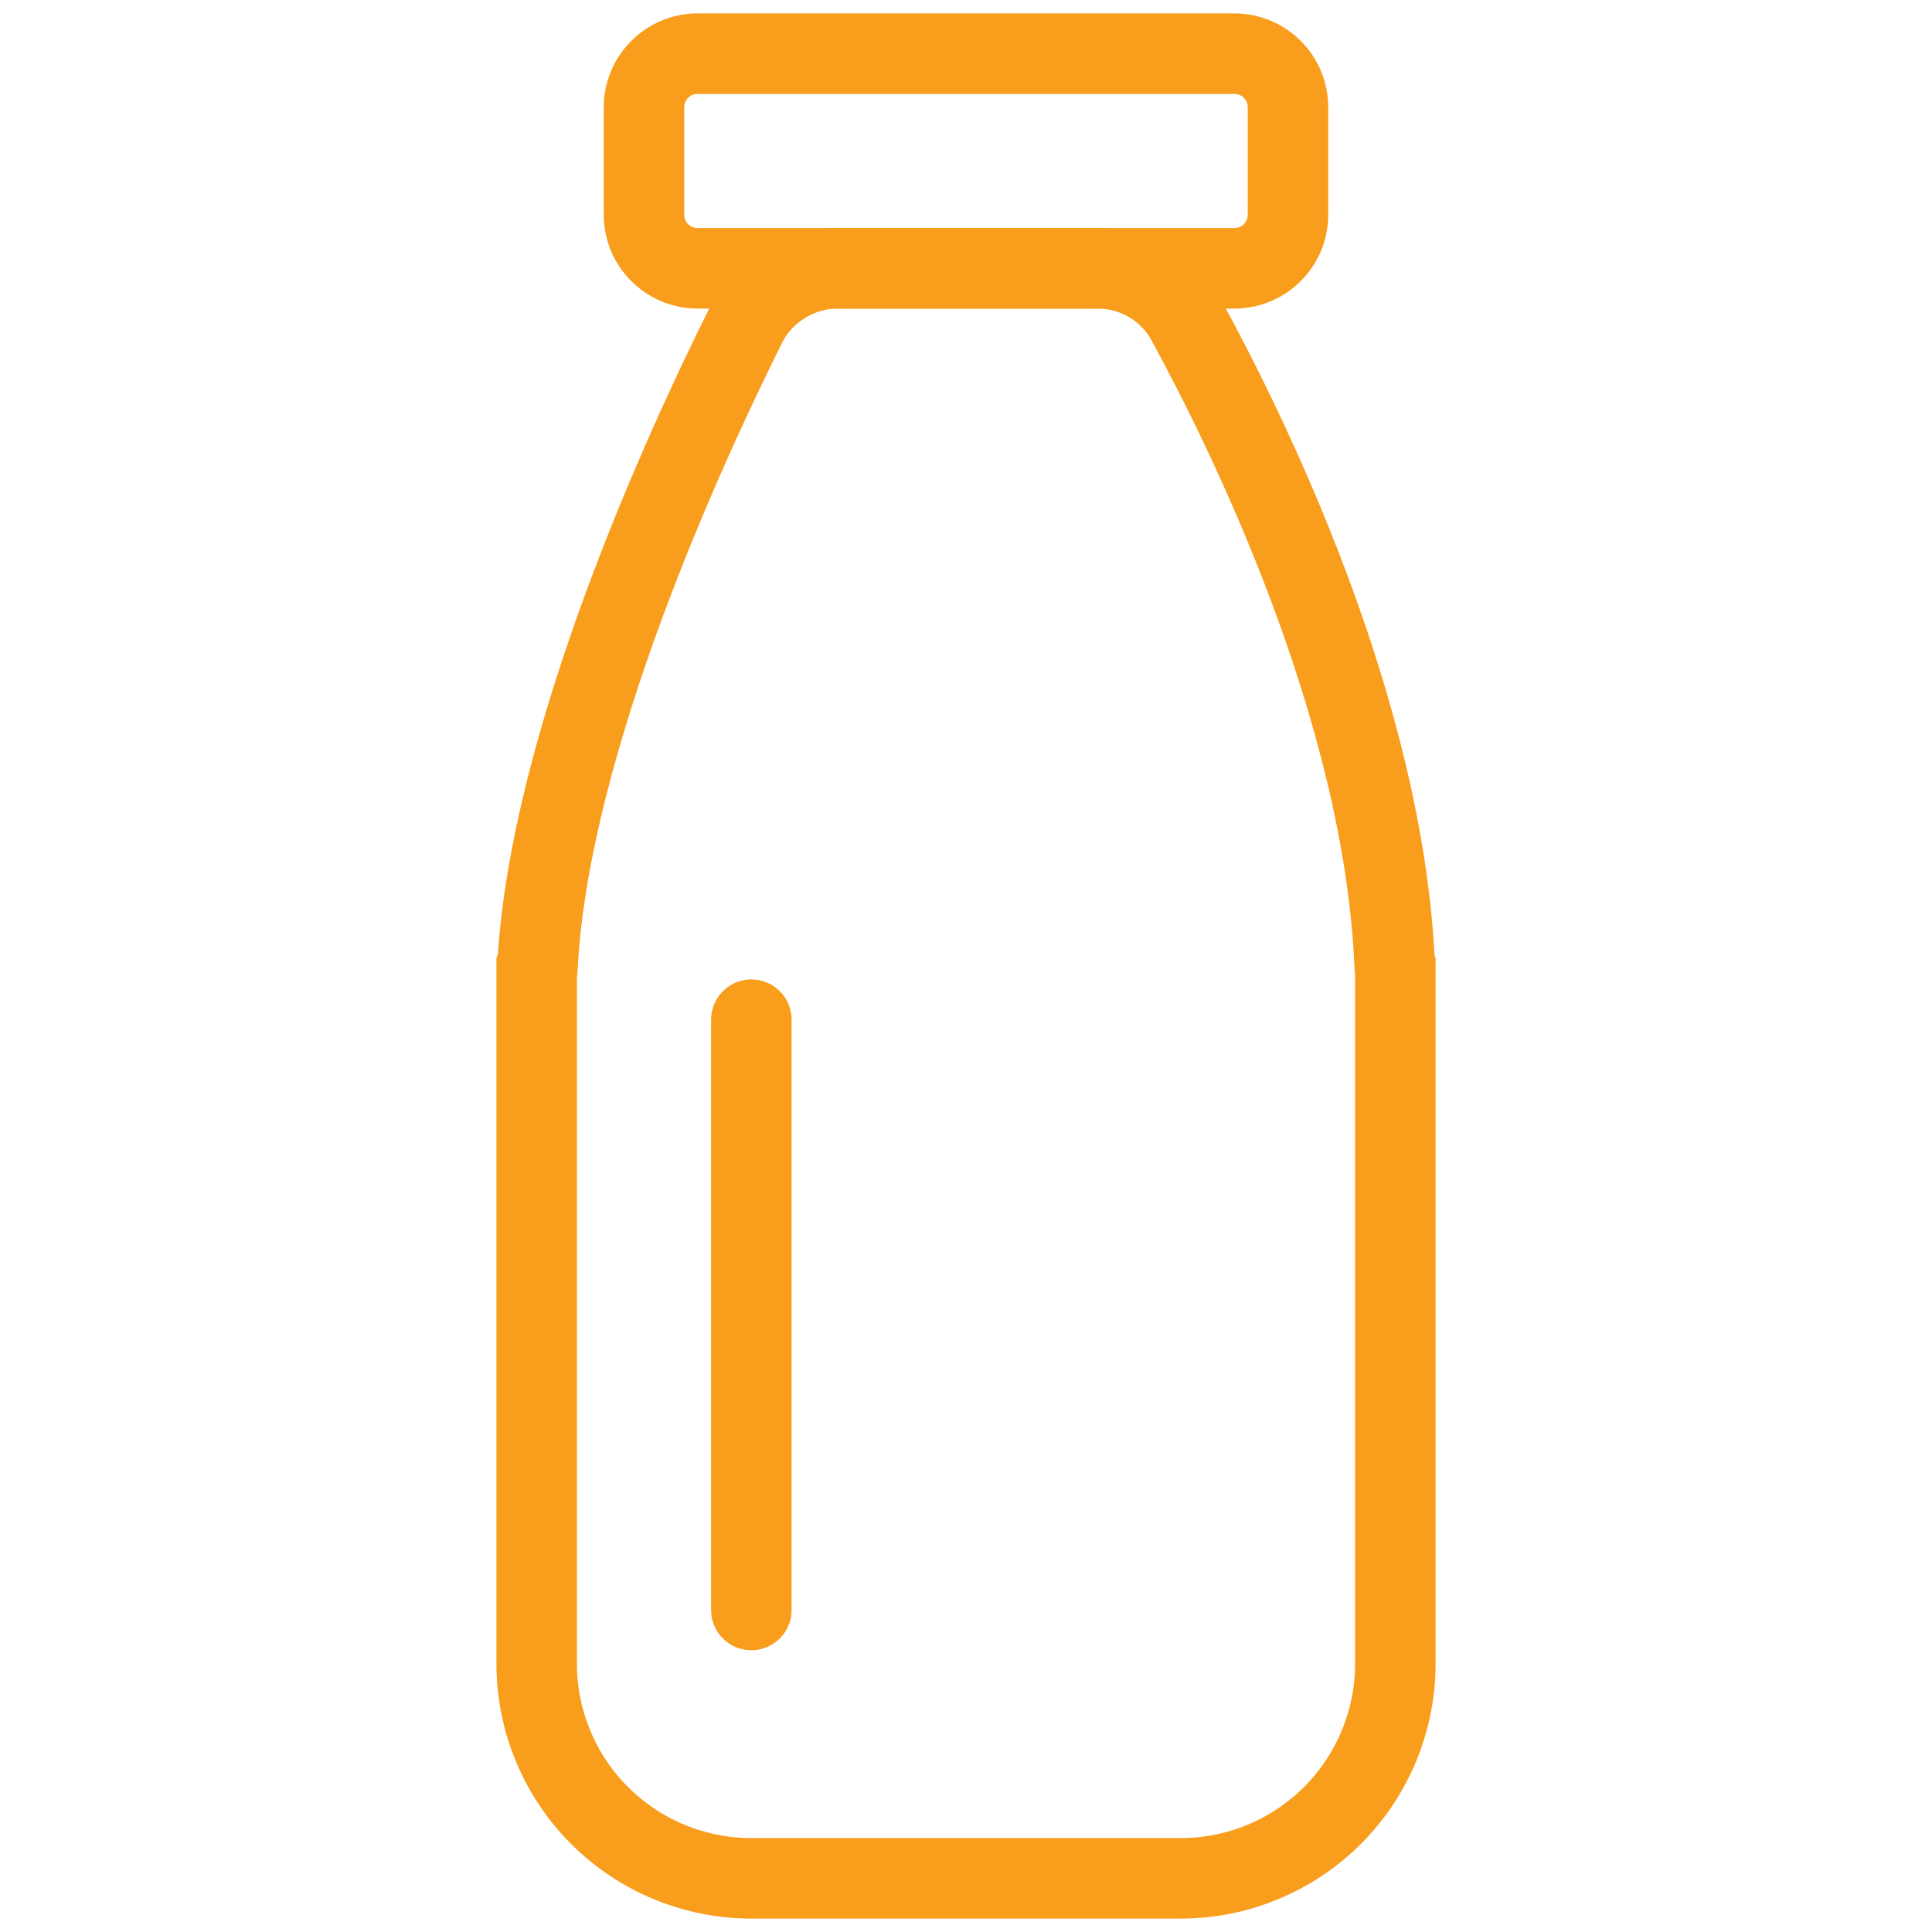 <svg width="72" height="72" viewBox="0 0 72 72" fill="none" xmlns="http://www.w3.org/2000/svg">
<path d="M44.216 11.94C43.885 11.345 43.4 10.851 42.811 10.509C42.222 10.168 41.553 9.992 40.872 10H31.264C30.549 9.993 29.845 10.187 29.234 10.559C28.623 10.93 28.127 11.466 27.804 12.104C25.54 16.64 20.484 27.612 20.032 35.984L20.027 35.995L20.016 36L20.005 36.005L20 36.016V62C20 64.122 20.843 66.156 22.343 67.657C23.843 69.157 25.878 70 28 70H44C46.122 70 48.157 69.157 49.657 67.657C51.157 66.156 52 64.122 52 62V36.012L51.996 36.003L51.988 36L51.983 35.999L51.98 35.996L51.977 35.992L51.976 35.988C51.576 26.428 46.504 16.128 44.216 11.94Z" stroke="#F99D1C" stroke-width="3"/>
<path d="M46 2H26C24.895 2 24 2.895 24 4V8C24 9.105 24.895 10 26 10H46C47.105 10 48 9.105 48 8V4C48 2.895 47.105 2 46 2Z" stroke="#F99D1C" stroke-width="3"/>
<path d="M28 38V60" stroke="#F99D1C" stroke-width="3" stroke-linecap="round"/>
</svg>
